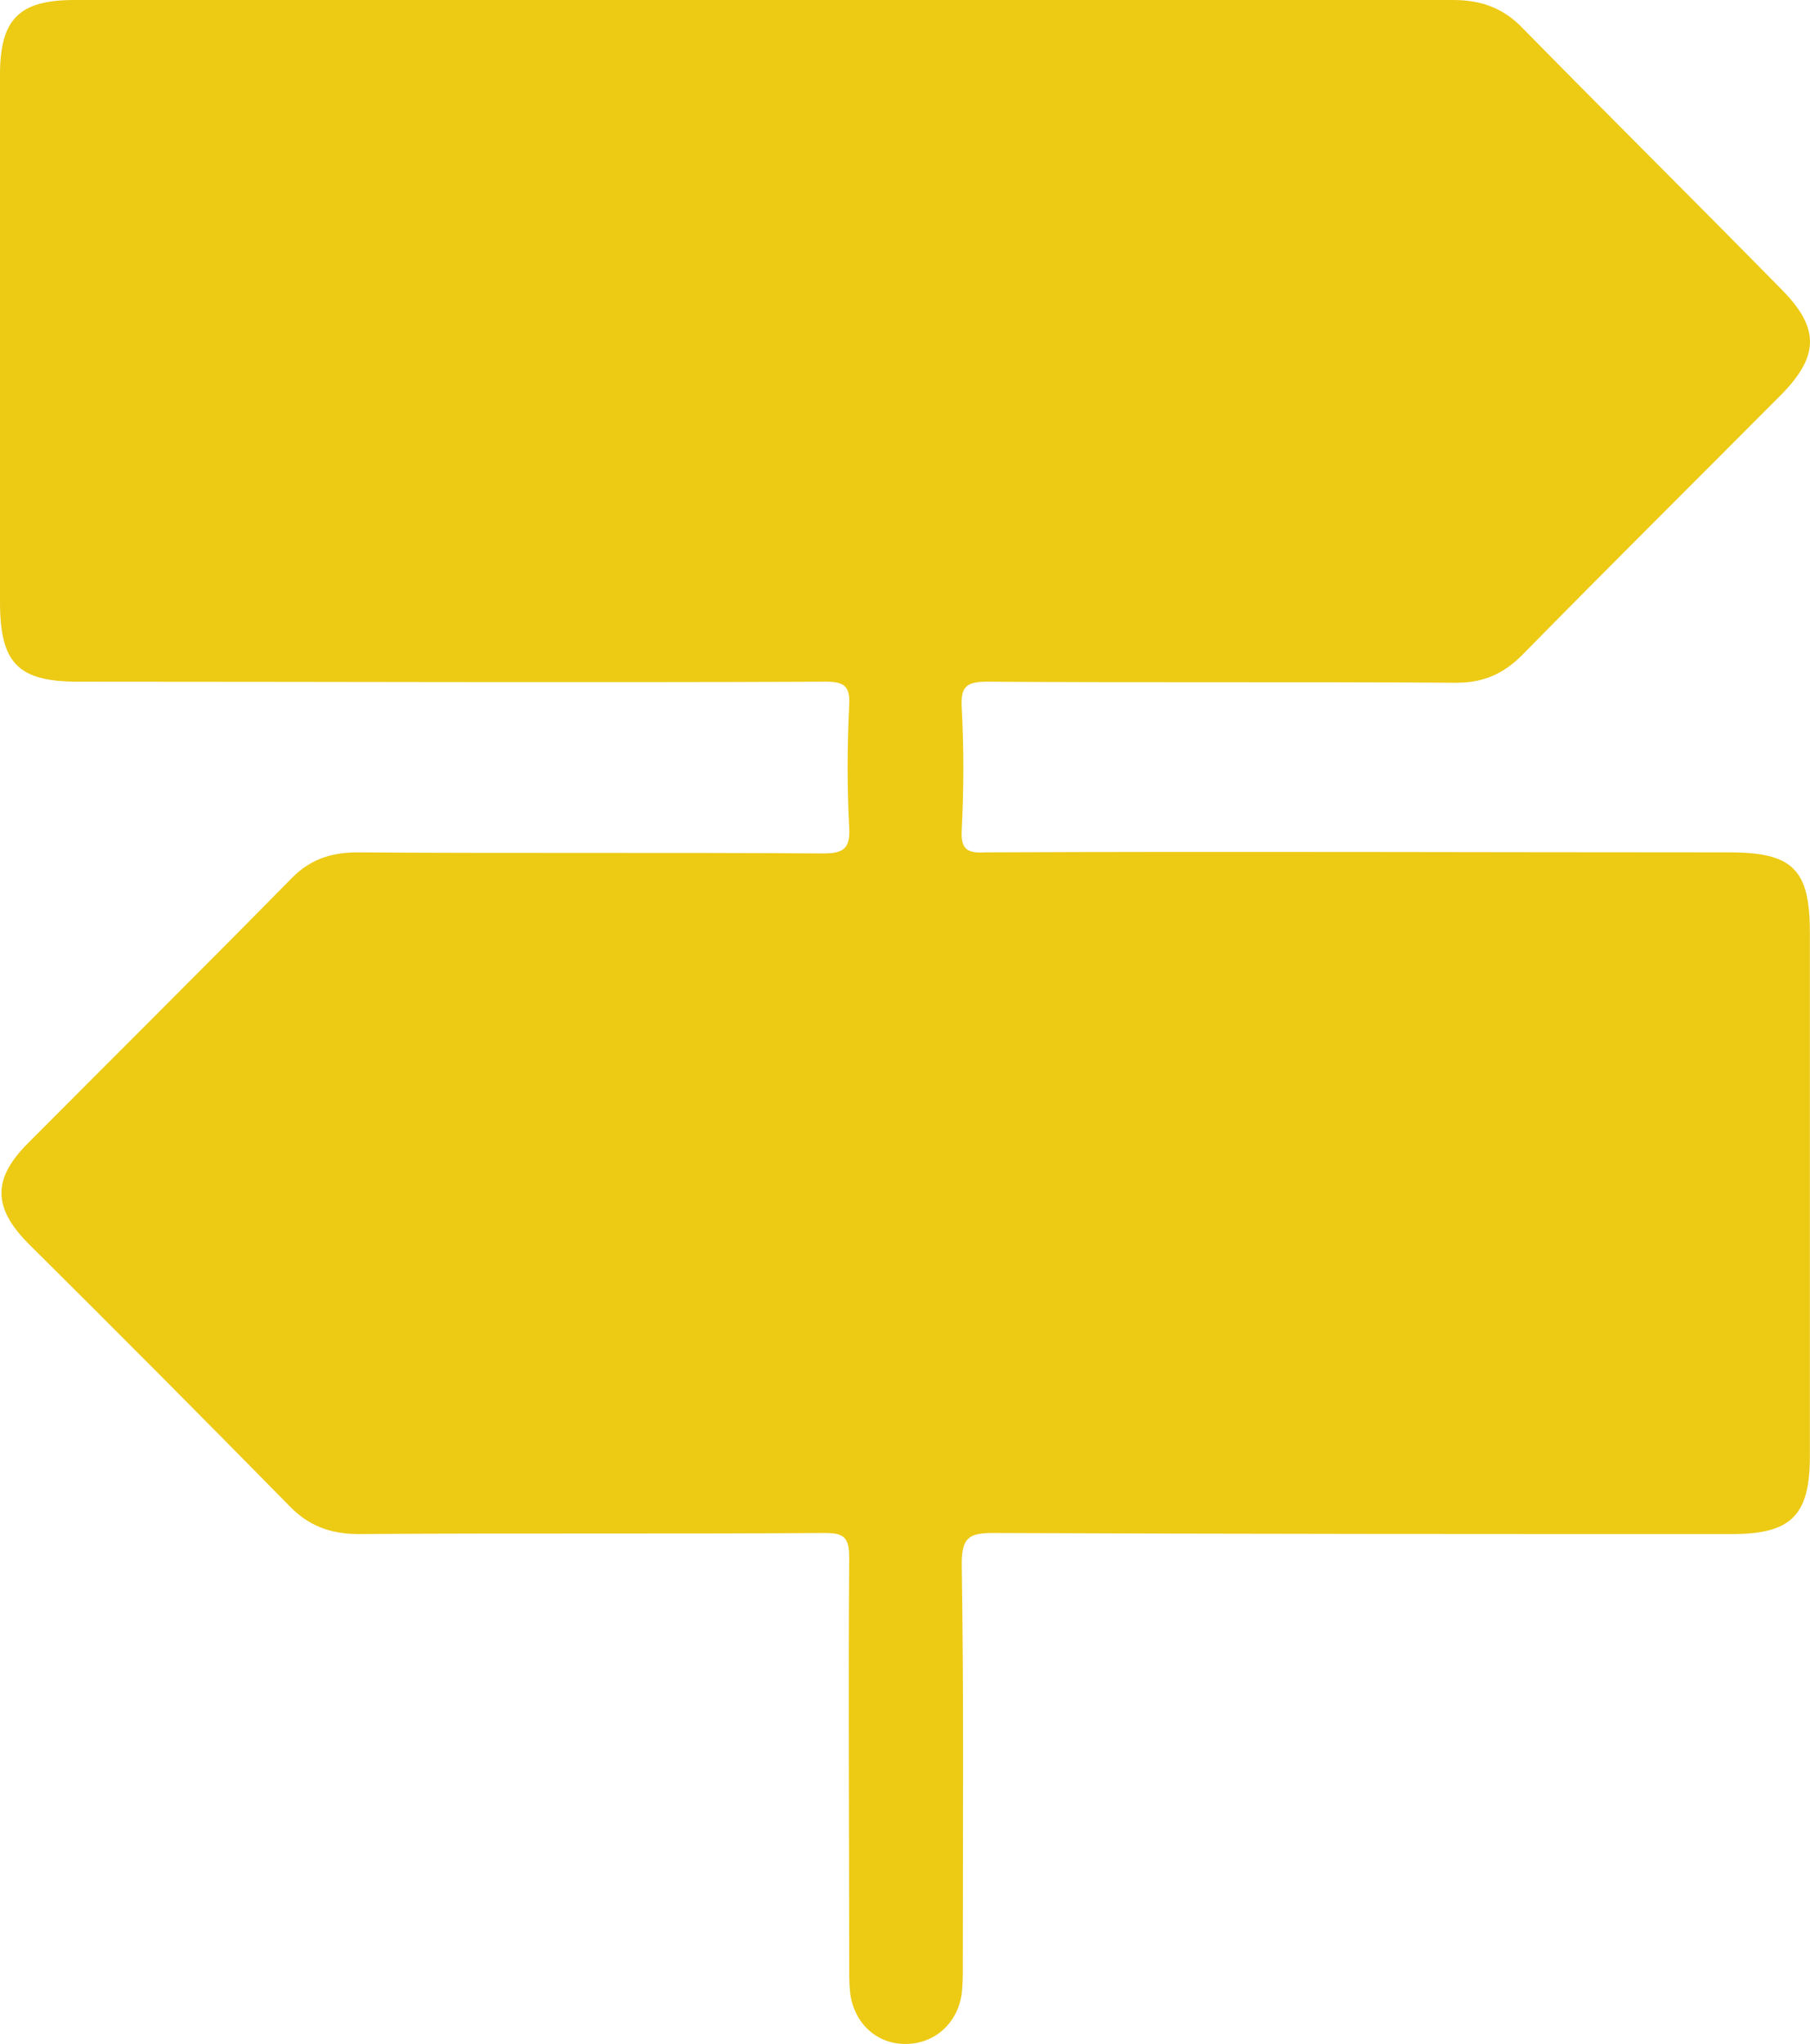 <?xml version="1.0" encoding="UTF-8"?> <svg xmlns="http://www.w3.org/2000/svg" width="528" height="596" viewBox="0 0 528 596" fill="none"> <path d="M222.951 0C289.837 0 357.032 0 423.917 0C432.278 0 438.78 2.489 444.354 8.399C469.436 33.906 494.518 58.791 519.6 84.299C530.748 95.497 530.748 103.585 519.91 114.783C494.518 140.29 469.127 165.486 444.044 190.994C438.471 196.593 432.587 199.081 424.846 199.081C379.327 198.77 333.808 199.081 287.979 198.77C281.786 198.77 280.237 200.326 280.547 206.236C281.166 218.056 281.166 229.877 280.547 242.008C280.237 247.608 282.095 248.852 287.359 248.541C359.819 248.23 431.968 248.541 504.427 248.541C523.006 248.541 527.961 253.518 527.961 271.871C527.961 322.885 527.961 373.589 527.961 424.603C527.961 441.712 522.697 447.311 505.356 447.311C433.516 447.311 361.676 447.311 289.837 447C282.715 447 280.547 448.244 280.547 456.021C281.166 494.904 280.857 534.098 280.857 572.981C280.857 575.781 280.857 578.58 280.547 581.38C279.308 590.09 272.496 596 264.135 596C255.775 596 249.272 590.09 248.033 581.38C247.724 578.891 247.724 576.092 247.724 573.603C247.724 533.787 247.414 493.971 247.724 454.154C247.724 448.244 246.175 447 240.602 447C195.392 447.311 149.873 447 104.663 447.311C96.303 447.311 89.8 444.823 84.226 438.912C59.144 413.405 33.752 387.898 8.361 362.701C-2.168 352.125 -2.168 343.727 8.051 333.461C33.443 307.954 59.144 282.447 84.536 256.628C90.109 250.718 96.302 248.541 104.354 248.541C149.563 248.852 195.082 248.541 240.292 248.852C246.175 248.852 248.033 247.296 247.724 241.386C247.104 229.566 247.104 217.745 247.724 205.614C248.033 200.015 246.175 198.77 240.911 198.77C168.142 199.081 95.683 198.77 22.914 198.77C5.264 198.77 0 193.482 0 175.441C0 124.115 0 73.1 0 21.774C0 5.599 5.574 0 21.676 0C88.871 0 155.756 0 222.951 0Z" fill="#EDCA14"></path> </svg> 